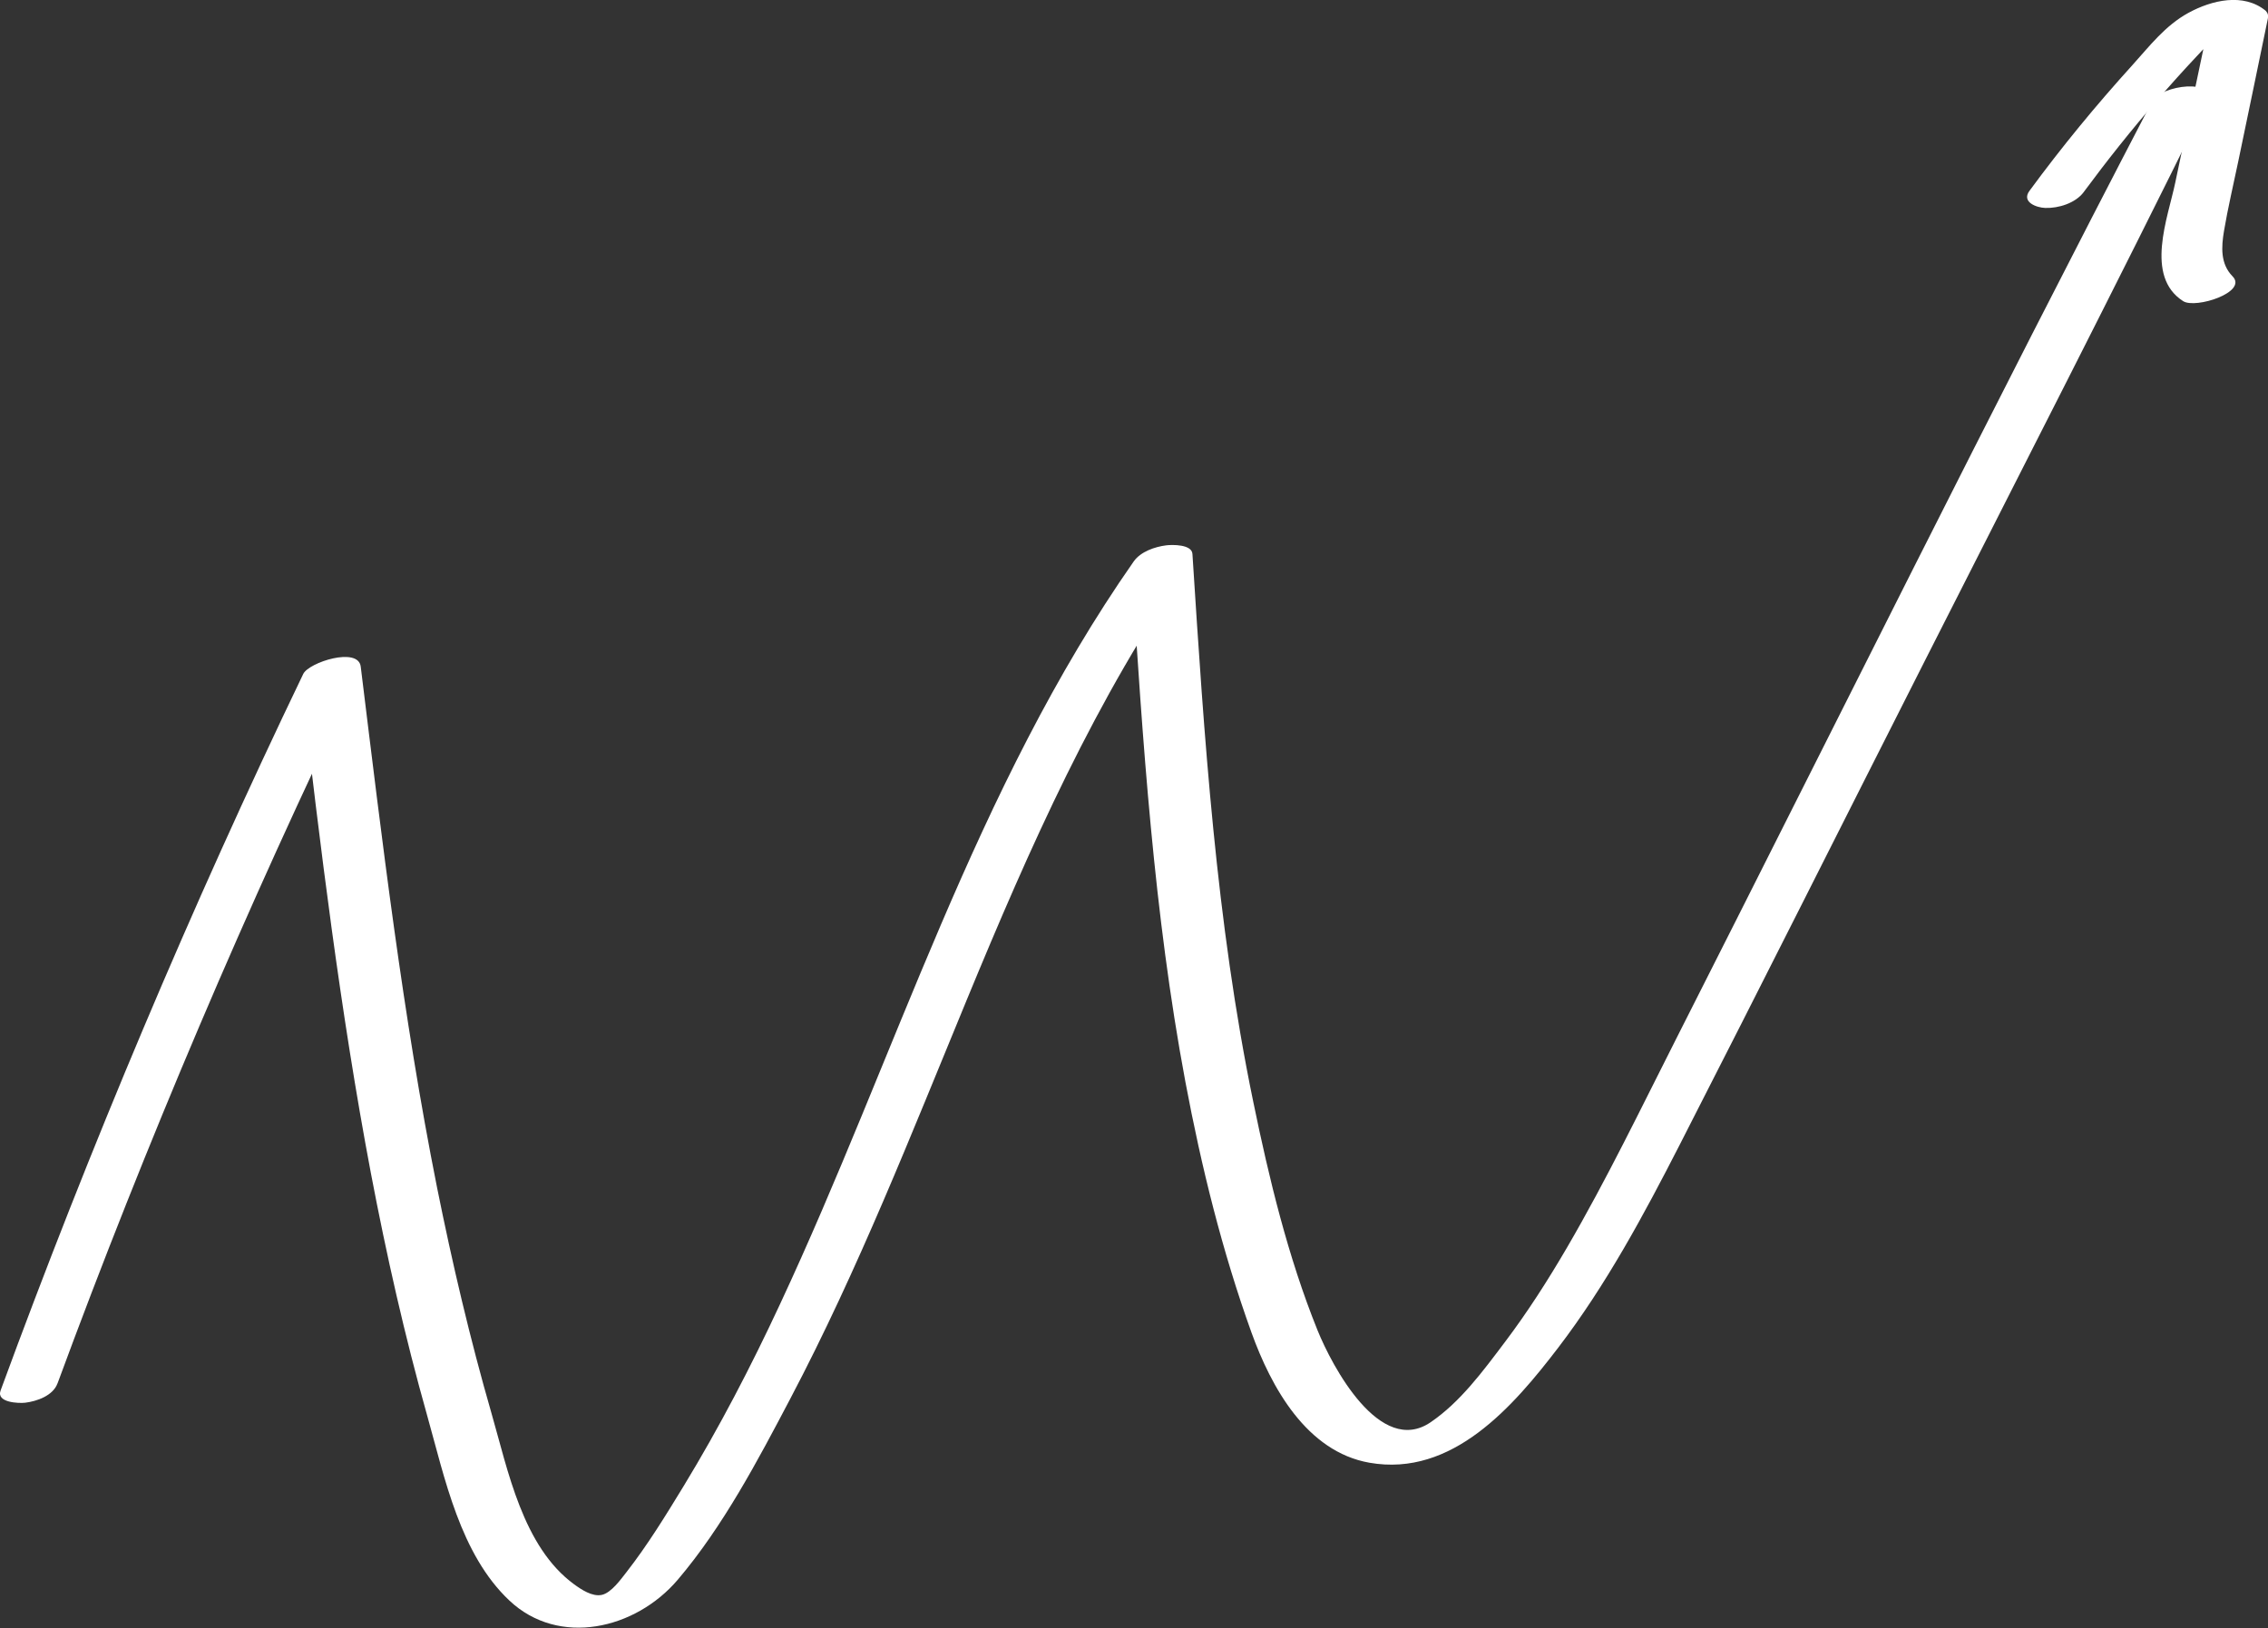 <?xml version="1.0" encoding="UTF-8"?> <svg xmlns="http://www.w3.org/2000/svg" width="110" height="79" viewBox="0 0 110 79" fill="none"><rect x="0" y="0" width="110" height="79" fill="#333333" stroke="none"/><g clip-path="url(#clip0_14_1432)"><path d="M2.788 67.12C7.096 55.427 11.982 43.978 17.398 32.758L14.61 33.112C15.53 41.074 16.499 49.049 17.991 56.928C18.743 60.881 19.629 64.813 20.723 68.69C21.573 71.712 22.319 75.401 24.71 77.652C27.101 79.903 30.816 79.056 32.872 76.638C35.075 74.046 36.762 70.837 38.337 67.842C41.627 61.59 44.206 55.003 46.897 48.487C49.929 41.143 53.156 33.834 57.736 27.297L54.892 27.658C55.422 35.96 55.958 44.29 57.492 52.481C58.266 56.601 59.276 60.7 60.698 64.647C61.653 67.293 63.368 70.427 66.421 70.962C70.443 71.67 73.398 68.224 75.573 65.383C77.901 62.333 79.728 58.936 81.47 55.531C85.485 47.681 89.437 39.795 93.424 31.924C97.969 22.954 102.563 14.006 107.003 4.981C107.595 3.772 104.8 4.113 104.375 4.926C96.54 19.967 89.012 35.161 81.352 50.286C79.609 53.725 77.936 57.206 75.991 60.541C75.078 62.104 74.102 63.632 73.008 65.084C71.914 66.536 70.826 68.016 69.39 68.996C66.93 70.677 64.602 66.272 63.898 64.528C62.469 60.985 61.549 57.171 60.782 53.44C58.977 44.7 58.405 35.766 57.834 26.873C57.806 26.401 56.844 26.421 56.565 26.456C56.007 26.526 55.324 26.762 54.989 27.234C47.294 38.239 43.453 51.238 37.821 63.292C36.42 66.3 34.887 69.253 33.158 72.094C32.294 73.511 31.409 74.957 30.384 76.27C30.112 76.617 29.645 77.277 29.185 77.374C28.725 77.472 28.188 77.11 27.854 76.867C25.351 75.047 24.633 71.316 23.832 68.544C22.793 64.938 21.936 61.284 21.197 57.609C19.531 49.251 18.534 40.789 17.496 32.341C17.377 31.361 14.979 32.132 14.708 32.695C9.257 44.033 4.363 55.65 0.028 67.46C-0.188 68.051 0.913 68.085 1.22 68.051C1.791 67.981 2.572 67.71 2.788 67.113V67.12Z" fill="white"></path><path d="M101.057 9.324C102.193 7.788 103.385 6.287 104.64 4.842C105.26 4.127 105.887 3.425 106.536 2.737C106.815 2.439 107.093 2.126 107.4 1.848C107.505 1.751 107.665 1.674 107.763 1.57C107.79 1.528 107.818 1.515 107.86 1.521C107.128 1.431 106.905 1.473 107.205 1.647L107.1 1.264C106.564 3.793 106.034 6.322 105.504 8.851C105.149 10.56 104.005 13.409 105.887 14.611C106.487 14.993 109.045 14.173 108.278 13.402C107.686 12.797 107.735 11.984 107.867 11.199C108.055 10.081 108.32 8.976 108.55 7.865C109.031 5.544 109.519 3.224 109.993 0.903C110.028 0.757 109.993 0.632 109.888 0.521C108.808 -0.361 107.268 0.007 106.138 0.625C105.009 1.244 104.249 2.244 103.434 3.147C101.663 5.099 99.99 7.135 98.429 9.261C98.032 9.803 98.771 10.074 99.196 10.088C99.837 10.109 100.66 9.858 101.064 9.317L101.057 9.324Z" fill="white"></path></g><defs><clipPath id="clip0_14_1432"><rect width="110" height="79" fill="white"></rect></clipPath></defs></svg> 